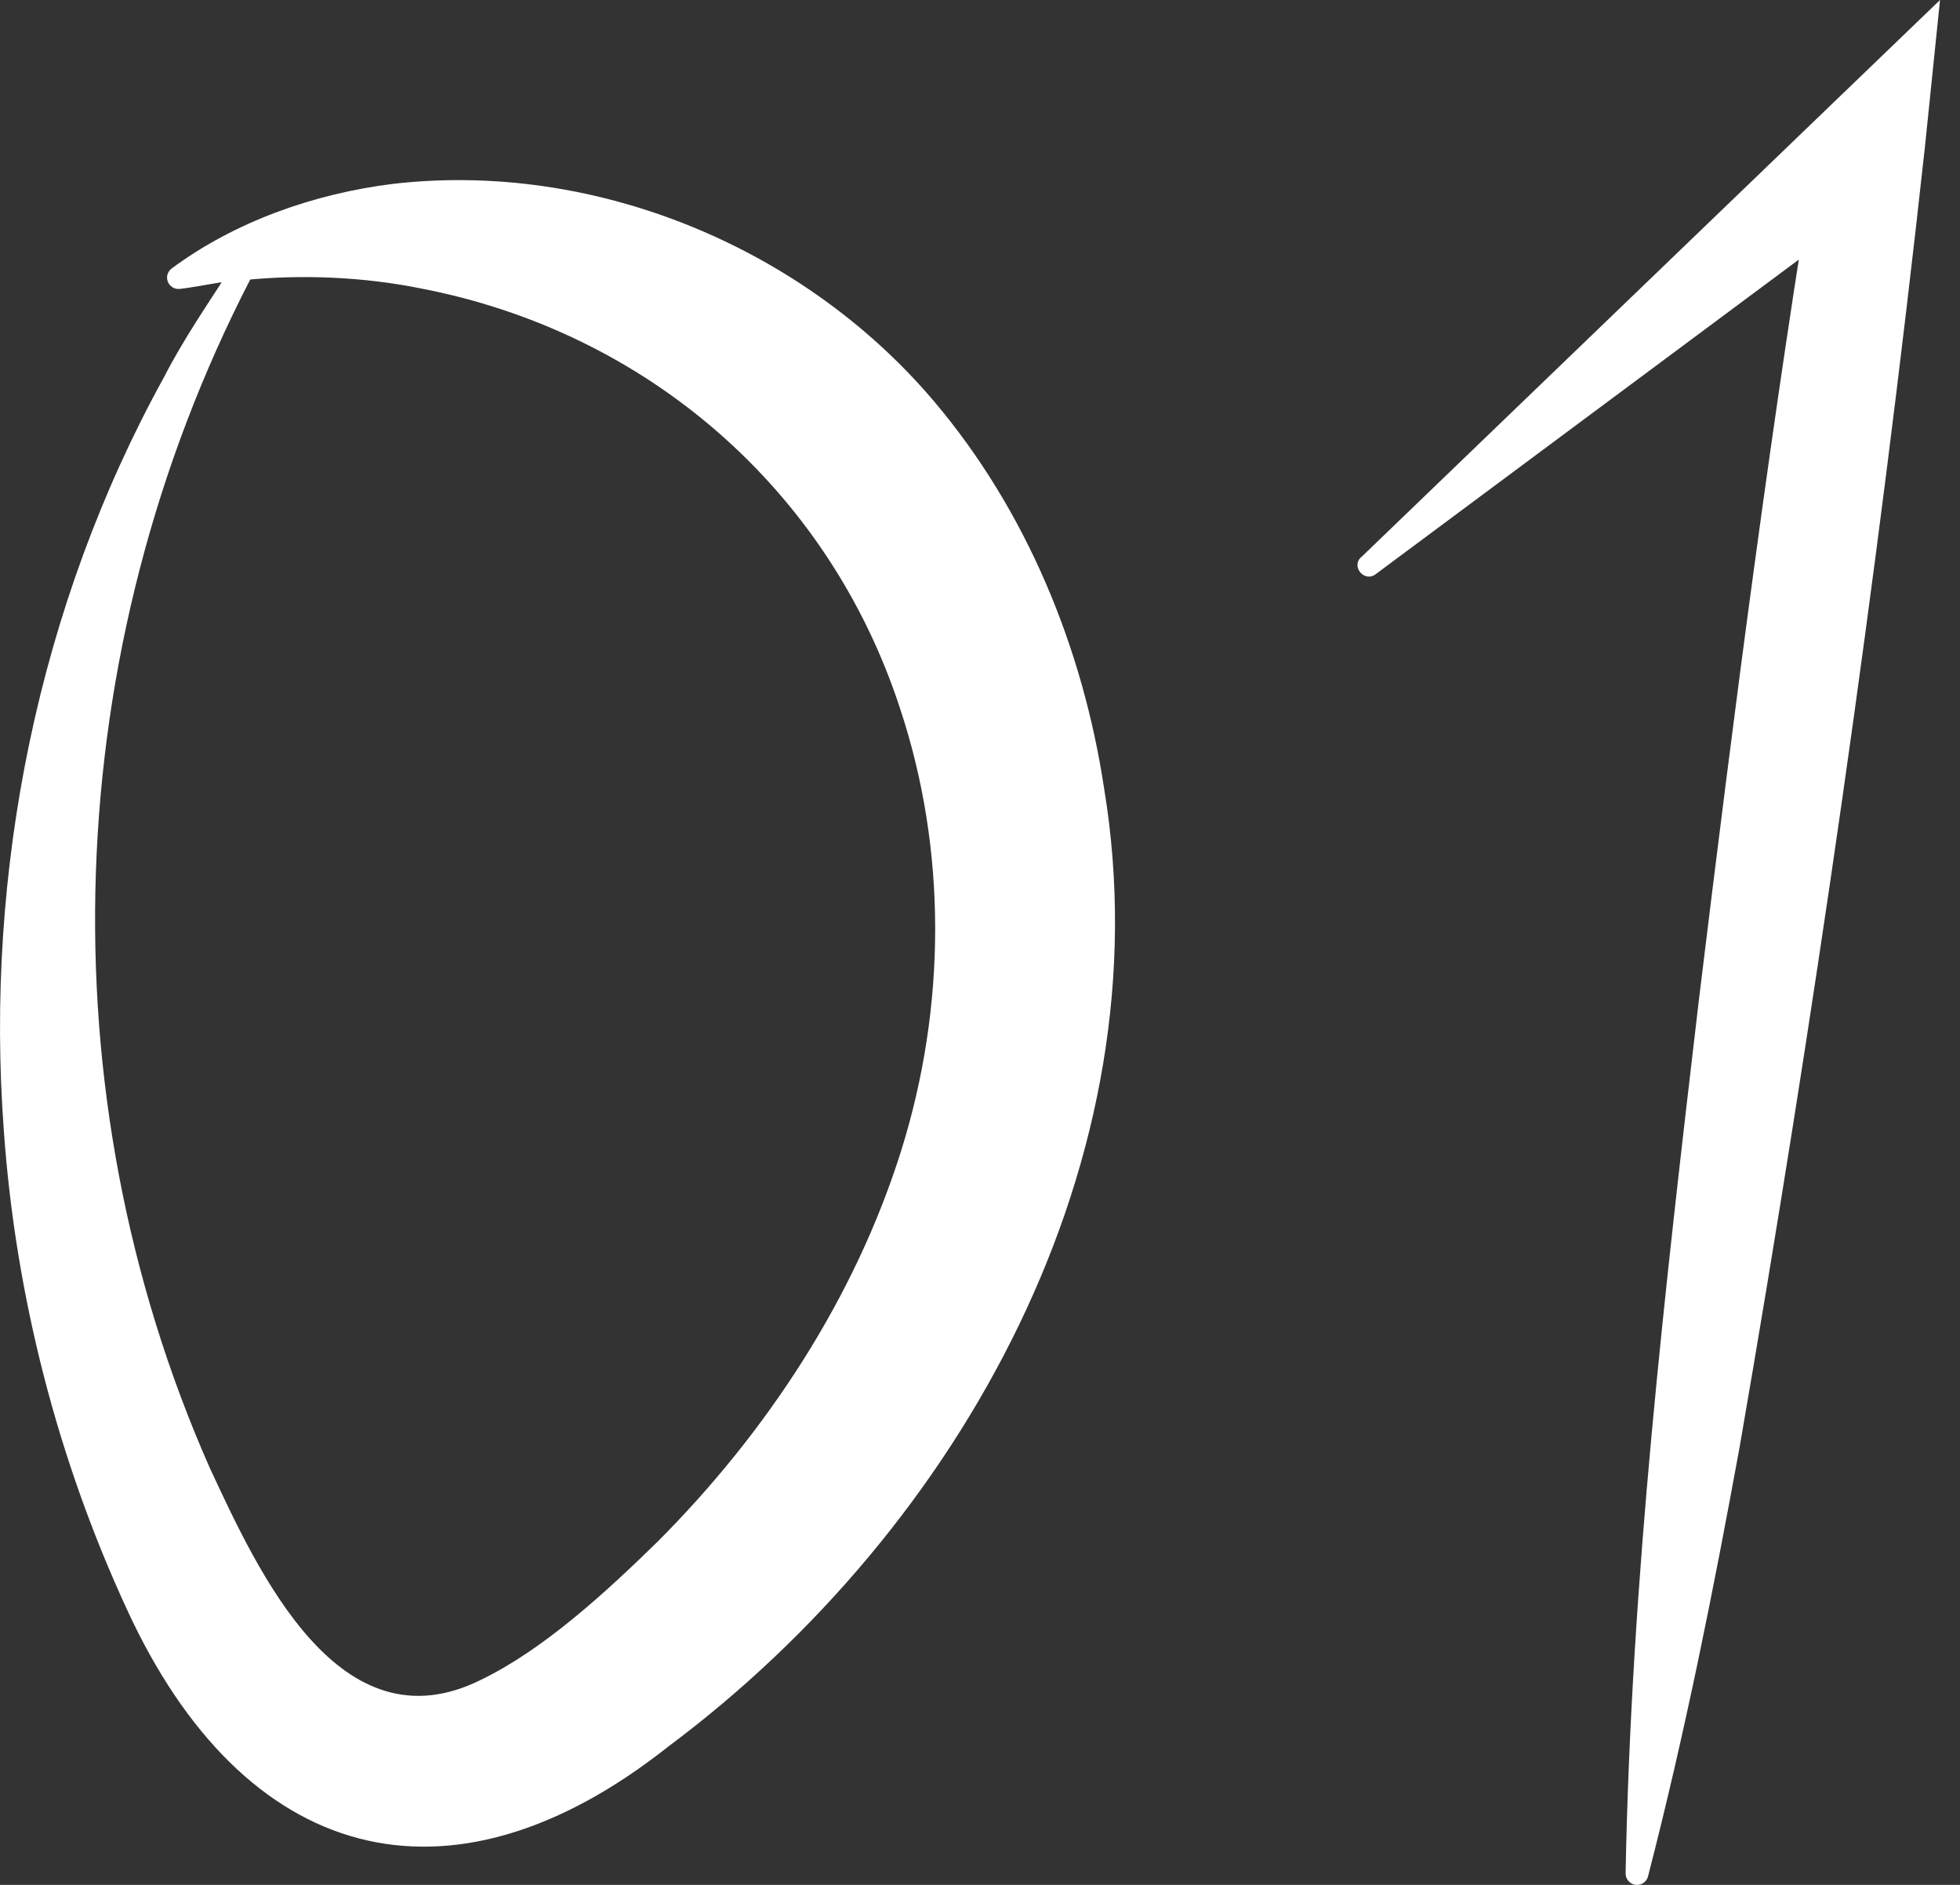 <svg width="26" height="25" viewBox="0 0 26 25" fill="none" xmlns="http://www.w3.org/2000/svg">
<rect x="0" y="0" width="26" height="25" fill="#333333" stroke="none"/>
<g clip-path="url(#clip0_308_2137)">
<path d="M3.321 3.704C0.773 8.642 0.584 14.497 2.782 19.468C3.43 20.86 4.505 23.212 6.378 22.281C7.212 21.879 8.04 21.116 8.722 20.449C10.172 18.997 11.343 17.212 11.955 15.26C12.551 13.357 12.567 11.274 11.934 9.38C10.984 6.487 8.578 4.404 5.589 3.827C4.831 3.673 4.007 3.636 3.227 3.716C2.944 3.726 2.676 3.798 2.386 3.832C2.302 3.842 2.228 3.783 2.217 3.7C2.21 3.643 2.237 3.59 2.28 3.559C3.117 2.939 4.168 2.568 5.211 2.439C7.888 2.129 10.659 3.277 12.391 5.324C13.617 6.772 14.364 8.592 14.646 10.455C15.46 15.379 12.756 20.262 8.868 23.163C5.937 25.485 3.226 24.696 1.686 21.351C0.763 19.356 0.206 17.184 0.051 14.999C-0.205 11.56 0.508 8.024 2.176 5.002C2.435 4.496 2.761 4.026 3.066 3.551C3.172 3.396 3.413 3.538 3.321 3.704Z" fill="white"/>
<path d="M18.055 7.392C19.034 6.447 24.897 0.808 25.735 0L25.536 1.937C24.91 7.657 24.059 13.52 23.077 19.191C22.729 21.097 22.349 23 21.861 24.889C21.84 24.969 21.758 25.016 21.678 24.996C21.609 24.978 21.564 24.915 21.564 24.849C21.637 20.959 22.084 17.111 22.537 13.257C22.992 9.519 23.515 5.452 24.135 1.749L25.293 2.379L18.247 7.617C18.101 7.727 17.921 7.518 18.053 7.392H18.055Z" fill="white"/>
</g>
<defs>
<clipPath id="clip0_308_2137">
<rect width="25.735" height="25" fill="white"/>
</clipPath>
</defs>
</svg>
